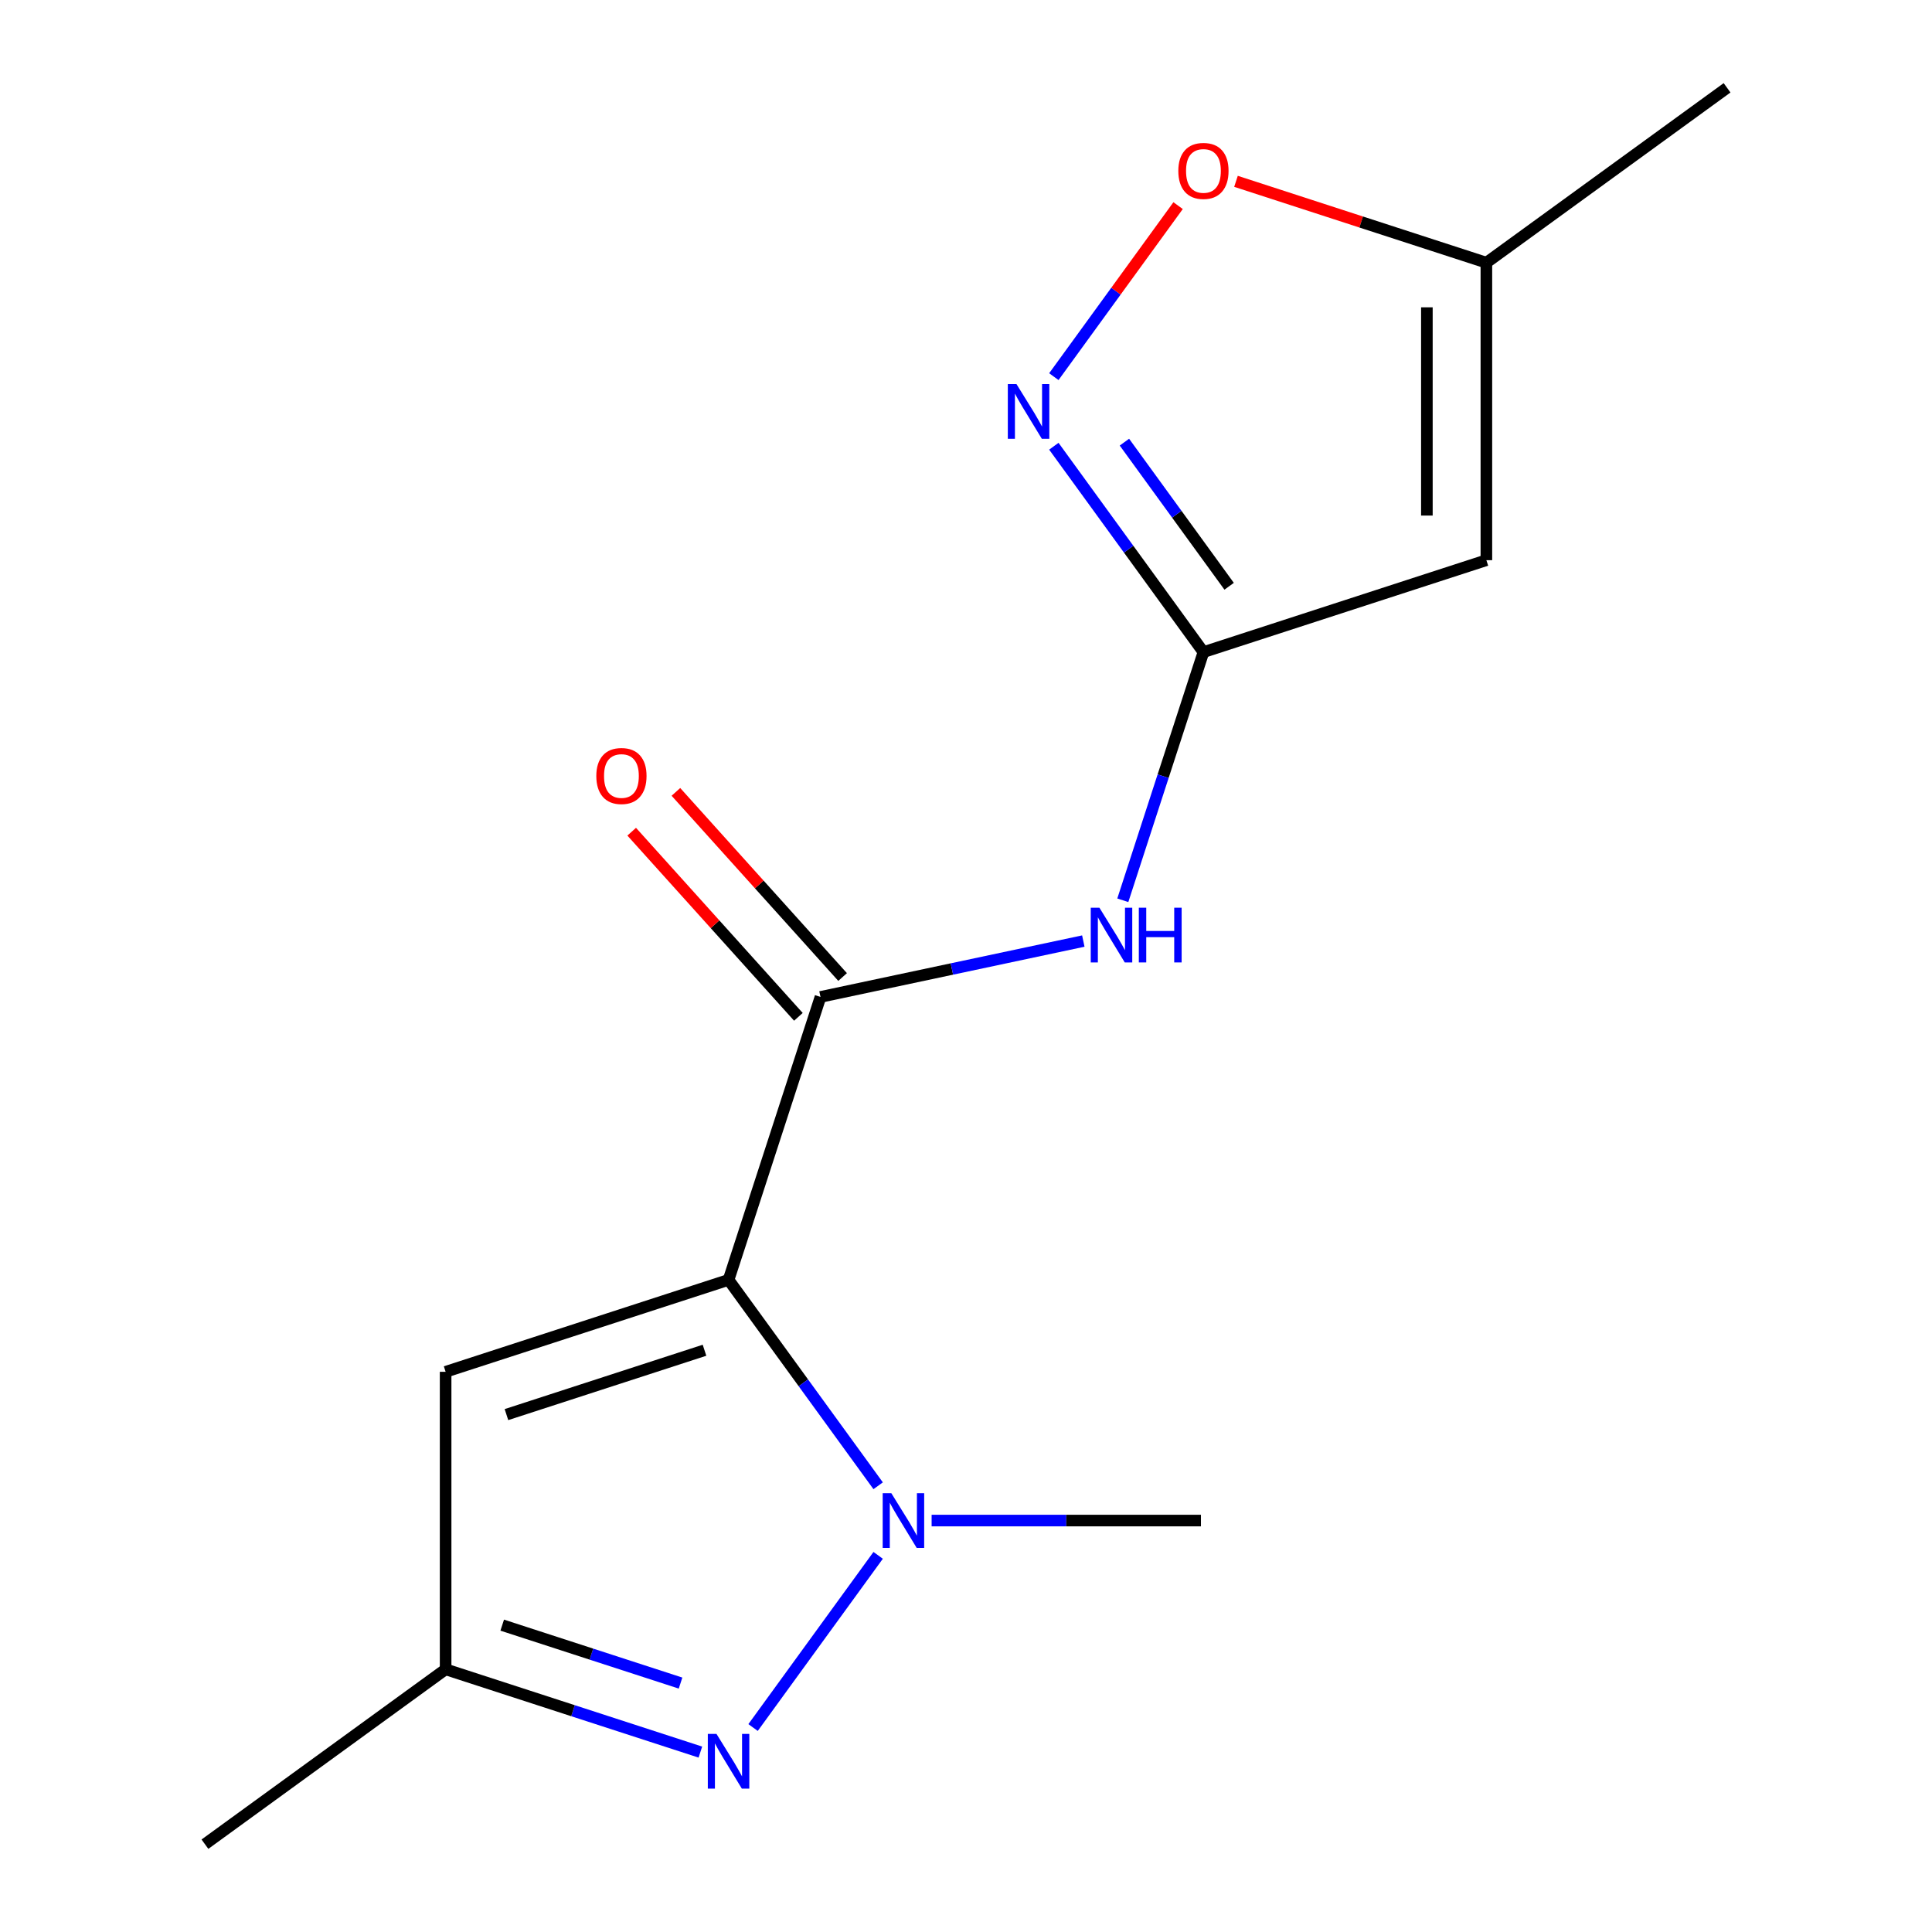 <?xml version='1.0' encoding='iso-8859-1'?>
<svg version='1.1' baseProfile='full'
              xmlns='http://www.w3.org/2000/svg'
                      xmlns:rdkit='http://www.rdkit.org/xml'
                      xmlns:xlink='http://www.w3.org/1999/xlink'
                  xml:space='preserve'
width='1000px' height='1000px' viewBox='0 0 1000 1000'>
<!-- END OF HEADER -->
<rect style='opacity:1.0;fill:#FFFFFF;stroke:none' width='1000' height='1000' x='0' y='0'> </rect>
<path class='bond-0' d='M 377.103,662.46 L 415.817,715.745' style='fill:none;fill-rule:evenodd;stroke:#000000;stroke-width:6px;stroke-linecap:butt;stroke-linejoin:miter;stroke-opacity:1' />
<path class='bond-0' d='M 415.817,715.745 L 454.531,769.029' style='fill:none;fill-rule:evenodd;stroke:#0000FF;stroke-width:6px;stroke-linecap:butt;stroke-linejoin:miter;stroke-opacity:1' />
<path class='bond-1' d='M 377.103,662.46 L 424.688,516.008' style='fill:none;fill-rule:evenodd;stroke:#000000;stroke-width:6px;stroke-linecap:butt;stroke-linejoin:miter;stroke-opacity:1' />
<path class='bond-4' d='M 377.103,662.46 L 230.651,710.045' style='fill:none;fill-rule:evenodd;stroke:#000000;stroke-width:6px;stroke-linecap:butt;stroke-linejoin:miter;stroke-opacity:1' />
<path class='bond-4' d='M 364.652,698.888 L 262.136,732.197' style='fill:none;fill-rule:evenodd;stroke:#000000;stroke-width:6px;stroke-linecap:butt;stroke-linejoin:miter;stroke-opacity:1' />
<path class='bond-2' d='M 454.531,805.049 L 389.784,894.165' style='fill:none;fill-rule:evenodd;stroke:#0000FF;stroke-width:6px;stroke-linecap:butt;stroke-linejoin:miter;stroke-opacity:1' />
<path class='bond-12' d='M 482.205,787.039 L 551.904,787.039' style='fill:none;fill-rule:evenodd;stroke:#0000FF;stroke-width:6px;stroke-linecap:butt;stroke-linejoin:miter;stroke-opacity:1' />
<path class='bond-12' d='M 551.904,787.039 L 621.604,787.039' style='fill:none;fill-rule:evenodd;stroke:#000000;stroke-width:6px;stroke-linecap:butt;stroke-linejoin:miter;stroke-opacity:1' />
<path class='bond-6' d='M 424.688,516.008 L 492.705,501.551' style='fill:none;fill-rule:evenodd;stroke:#000000;stroke-width:6px;stroke-linecap:butt;stroke-linejoin:miter;stroke-opacity:1' />
<path class='bond-6' d='M 492.705,501.551 L 560.722,487.093' style='fill:none;fill-rule:evenodd;stroke:#0000FF;stroke-width:6px;stroke-linecap:butt;stroke-linejoin:miter;stroke-opacity:1' />
<path class='bond-11' d='M 436.132,505.704 L 392.991,457.791' style='fill:none;fill-rule:evenodd;stroke:#000000;stroke-width:6px;stroke-linecap:butt;stroke-linejoin:miter;stroke-opacity:1' />
<path class='bond-11' d='M 392.991,457.791 L 349.85,409.878' style='fill:none;fill-rule:evenodd;stroke:#FF0000;stroke-width:6px;stroke-linecap:butt;stroke-linejoin:miter;stroke-opacity:1' />
<path class='bond-11' d='M 413.245,526.312 L 370.104,478.399' style='fill:none;fill-rule:evenodd;stroke:#000000;stroke-width:6px;stroke-linecap:butt;stroke-linejoin:miter;stroke-opacity:1' />
<path class='bond-11' d='M 370.104,478.399 L 326.963,430.486' style='fill:none;fill-rule:evenodd;stroke:#FF0000;stroke-width:6px;stroke-linecap:butt;stroke-linejoin:miter;stroke-opacity:1' />
<path class='bond-15' d='M 362.513,906.878 L 296.582,885.456' style='fill:none;fill-rule:evenodd;stroke:#0000FF;stroke-width:6px;stroke-linecap:butt;stroke-linejoin:miter;stroke-opacity:1' />
<path class='bond-15' d='M 296.582,885.456 L 230.651,864.033' style='fill:none;fill-rule:evenodd;stroke:#000000;stroke-width:6px;stroke-linecap:butt;stroke-linejoin:miter;stroke-opacity:1' />
<path class='bond-15' d='M 352.251,871.161 L 306.099,856.165' style='fill:none;fill-rule:evenodd;stroke:#0000FF;stroke-width:6px;stroke-linecap:butt;stroke-linejoin:miter;stroke-opacity:1' />
<path class='bond-15' d='M 306.099,856.165 L 259.948,841.17' style='fill:none;fill-rule:evenodd;stroke:#000000;stroke-width:6px;stroke-linecap:butt;stroke-linejoin:miter;stroke-opacity:1' />
<path class='bond-3' d='M 622.897,337.54 L 602.03,401.761' style='fill:none;fill-rule:evenodd;stroke:#000000;stroke-width:6px;stroke-linecap:butt;stroke-linejoin:miter;stroke-opacity:1' />
<path class='bond-3' d='M 602.03,401.761 L 581.163,465.982' style='fill:none;fill-rule:evenodd;stroke:#0000FF;stroke-width:6px;stroke-linecap:butt;stroke-linejoin:miter;stroke-opacity:1' />
<path class='bond-5' d='M 622.897,337.54 L 584.183,284.255' style='fill:none;fill-rule:evenodd;stroke:#000000;stroke-width:6px;stroke-linecap:butt;stroke-linejoin:miter;stroke-opacity:1' />
<path class='bond-5' d='M 584.183,284.255 L 545.469,230.971' style='fill:none;fill-rule:evenodd;stroke:#0000FF;stroke-width:6px;stroke-linecap:butt;stroke-linejoin:miter;stroke-opacity:1' />
<path class='bond-5' d='M 636.199,303.452 L 609.099,266.153' style='fill:none;fill-rule:evenodd;stroke:#000000;stroke-width:6px;stroke-linecap:butt;stroke-linejoin:miter;stroke-opacity:1' />
<path class='bond-5' d='M 609.099,266.153 L 581.999,228.854' style='fill:none;fill-rule:evenodd;stroke:#0000FF;stroke-width:6px;stroke-linecap:butt;stroke-linejoin:miter;stroke-opacity:1' />
<path class='bond-7' d='M 622.897,337.54 L 769.349,289.955' style='fill:none;fill-rule:evenodd;stroke:#000000;stroke-width:6px;stroke-linecap:butt;stroke-linejoin:miter;stroke-opacity:1' />
<path class='bond-8' d='M 230.651,710.045 L 230.651,864.033' style='fill:none;fill-rule:evenodd;stroke:#000000;stroke-width:6px;stroke-linecap:butt;stroke-linejoin:miter;stroke-opacity:1' />
<path class='bond-9' d='M 545.469,194.951 L 577.625,150.693' style='fill:none;fill-rule:evenodd;stroke:#0000FF;stroke-width:6px;stroke-linecap:butt;stroke-linejoin:miter;stroke-opacity:1' />
<path class='bond-9' d='M 577.625,150.693 L 609.78,106.435' style='fill:none;fill-rule:evenodd;stroke:#FF0000;stroke-width:6px;stroke-linecap:butt;stroke-linejoin:miter;stroke-opacity:1' />
<path class='bond-10' d='M 769.349,289.955 L 769.349,135.967' style='fill:none;fill-rule:evenodd;stroke:#000000;stroke-width:6px;stroke-linecap:butt;stroke-linejoin:miter;stroke-opacity:1' />
<path class='bond-10' d='M 738.551,266.857 L 738.551,159.065' style='fill:none;fill-rule:evenodd;stroke:#000000;stroke-width:6px;stroke-linecap:butt;stroke-linejoin:miter;stroke-opacity:1' />
<path class='bond-13' d='M 230.651,864.033 L 106.072,954.545' style='fill:none;fill-rule:evenodd;stroke:#000000;stroke-width:6px;stroke-linecap:butt;stroke-linejoin:miter;stroke-opacity:1' />
<path class='bond-16' d='M 639.747,93.856 L 704.548,114.912' style='fill:none;fill-rule:evenodd;stroke:#FF0000;stroke-width:6px;stroke-linecap:butt;stroke-linejoin:miter;stroke-opacity:1' />
<path class='bond-16' d='M 704.548,114.912 L 769.349,135.967' style='fill:none;fill-rule:evenodd;stroke:#000000;stroke-width:6px;stroke-linecap:butt;stroke-linejoin:miter;stroke-opacity:1' />
<path class='bond-14' d='M 769.349,135.967 L 893.928,45.455' style='fill:none;fill-rule:evenodd;stroke:#000000;stroke-width:6px;stroke-linecap:butt;stroke-linejoin:miter;stroke-opacity:1' />
<path  class='atom-1' d='M 461.355 772.879
L 470.635 787.879
Q 471.555 789.359, 473.035 792.039
Q 474.515 794.719, 474.595 794.879
L 474.595 772.879
L 478.355 772.879
L 478.355 801.199
L 474.475 801.199
L 464.515 784.799
Q 463.355 782.879, 462.115 780.679
Q 460.915 778.479, 460.555 777.799
L 460.555 801.199
L 456.875 801.199
L 456.875 772.879
L 461.355 772.879
' fill='#0000FF'/>
<path  class='atom-3' d='M 370.843 897.458
L 380.123 912.458
Q 381.043 913.938, 382.523 916.618
Q 384.003 919.298, 384.083 919.458
L 384.083 897.458
L 387.843 897.458
L 387.843 925.778
L 383.963 925.778
L 374.003 909.378
Q 372.843 907.458, 371.603 905.258
Q 370.403 903.058, 370.043 902.378
L 370.043 925.778
L 366.363 925.778
L 366.363 897.458
L 370.843 897.458
' fill='#0000FF'/>
<path  class='atom-6' d='M 526.125 198.801
L 535.405 213.801
Q 536.325 215.281, 537.805 217.961
Q 539.285 220.641, 539.365 220.801
L 539.365 198.801
L 543.125 198.801
L 543.125 227.121
L 539.245 227.121
L 529.285 210.721
Q 528.125 208.801, 526.885 206.601
Q 525.685 204.401, 525.325 203.721
L 525.325 227.121
L 521.645 227.121
L 521.645 198.801
L 526.125 198.801
' fill='#0000FF'/>
<path  class='atom-7' d='M 569.052 469.832
L 578.332 484.832
Q 579.252 486.312, 580.732 488.992
Q 582.212 491.672, 582.292 491.832
L 582.292 469.832
L 586.052 469.832
L 586.052 498.152
L 582.172 498.152
L 572.212 481.752
Q 571.052 479.832, 569.812 477.632
Q 568.612 475.432, 568.252 474.752
L 568.252 498.152
L 564.572 498.152
L 564.572 469.832
L 569.052 469.832
' fill='#0000FF'/>
<path  class='atom-7' d='M 589.452 469.832
L 593.292 469.832
L 593.292 481.872
L 607.772 481.872
L 607.772 469.832
L 611.612 469.832
L 611.612 498.152
L 607.772 498.152
L 607.772 485.072
L 593.292 485.072
L 593.292 498.152
L 589.452 498.152
L 589.452 469.832
' fill='#0000FF'/>
<path  class='atom-10' d='M 609.897 88.462
Q 609.897 81.662, 613.257 77.862
Q 616.617 74.062, 622.897 74.062
Q 629.177 74.062, 632.537 77.862
Q 635.897 81.662, 635.897 88.462
Q 635.897 95.342, 632.497 99.262
Q 629.097 103.142, 622.897 103.142
Q 616.657 103.142, 613.257 99.262
Q 609.897 95.382, 609.897 88.462
M 622.897 99.942
Q 627.217 99.942, 629.537 97.062
Q 631.897 94.142, 631.897 88.462
Q 631.897 82.902, 629.537 80.102
Q 627.217 77.262, 622.897 77.262
Q 618.577 77.262, 616.217 80.062
Q 613.897 82.862, 613.897 88.462
Q 613.897 94.182, 616.217 97.062
Q 618.577 99.942, 622.897 99.942
' fill='#FF0000'/>
<path  class='atom-12' d='M 308.65 401.652
Q 308.65 394.852, 312.01 391.052
Q 315.37 387.252, 321.65 387.252
Q 327.93 387.252, 331.29 391.052
Q 334.65 394.852, 334.65 401.652
Q 334.65 408.532, 331.25 412.452
Q 327.85 416.332, 321.65 416.332
Q 315.41 416.332, 312.01 412.452
Q 308.65 408.572, 308.65 401.652
M 321.65 413.132
Q 325.97 413.132, 328.29 410.252
Q 330.65 407.332, 330.65 401.652
Q 330.65 396.092, 328.29 393.292
Q 325.97 390.452, 321.65 390.452
Q 317.33 390.452, 314.97 393.252
Q 312.65 396.052, 312.65 401.652
Q 312.65 407.372, 314.97 410.252
Q 317.33 413.132, 321.65 413.132
' fill='#FF0000'/>
</svg>
